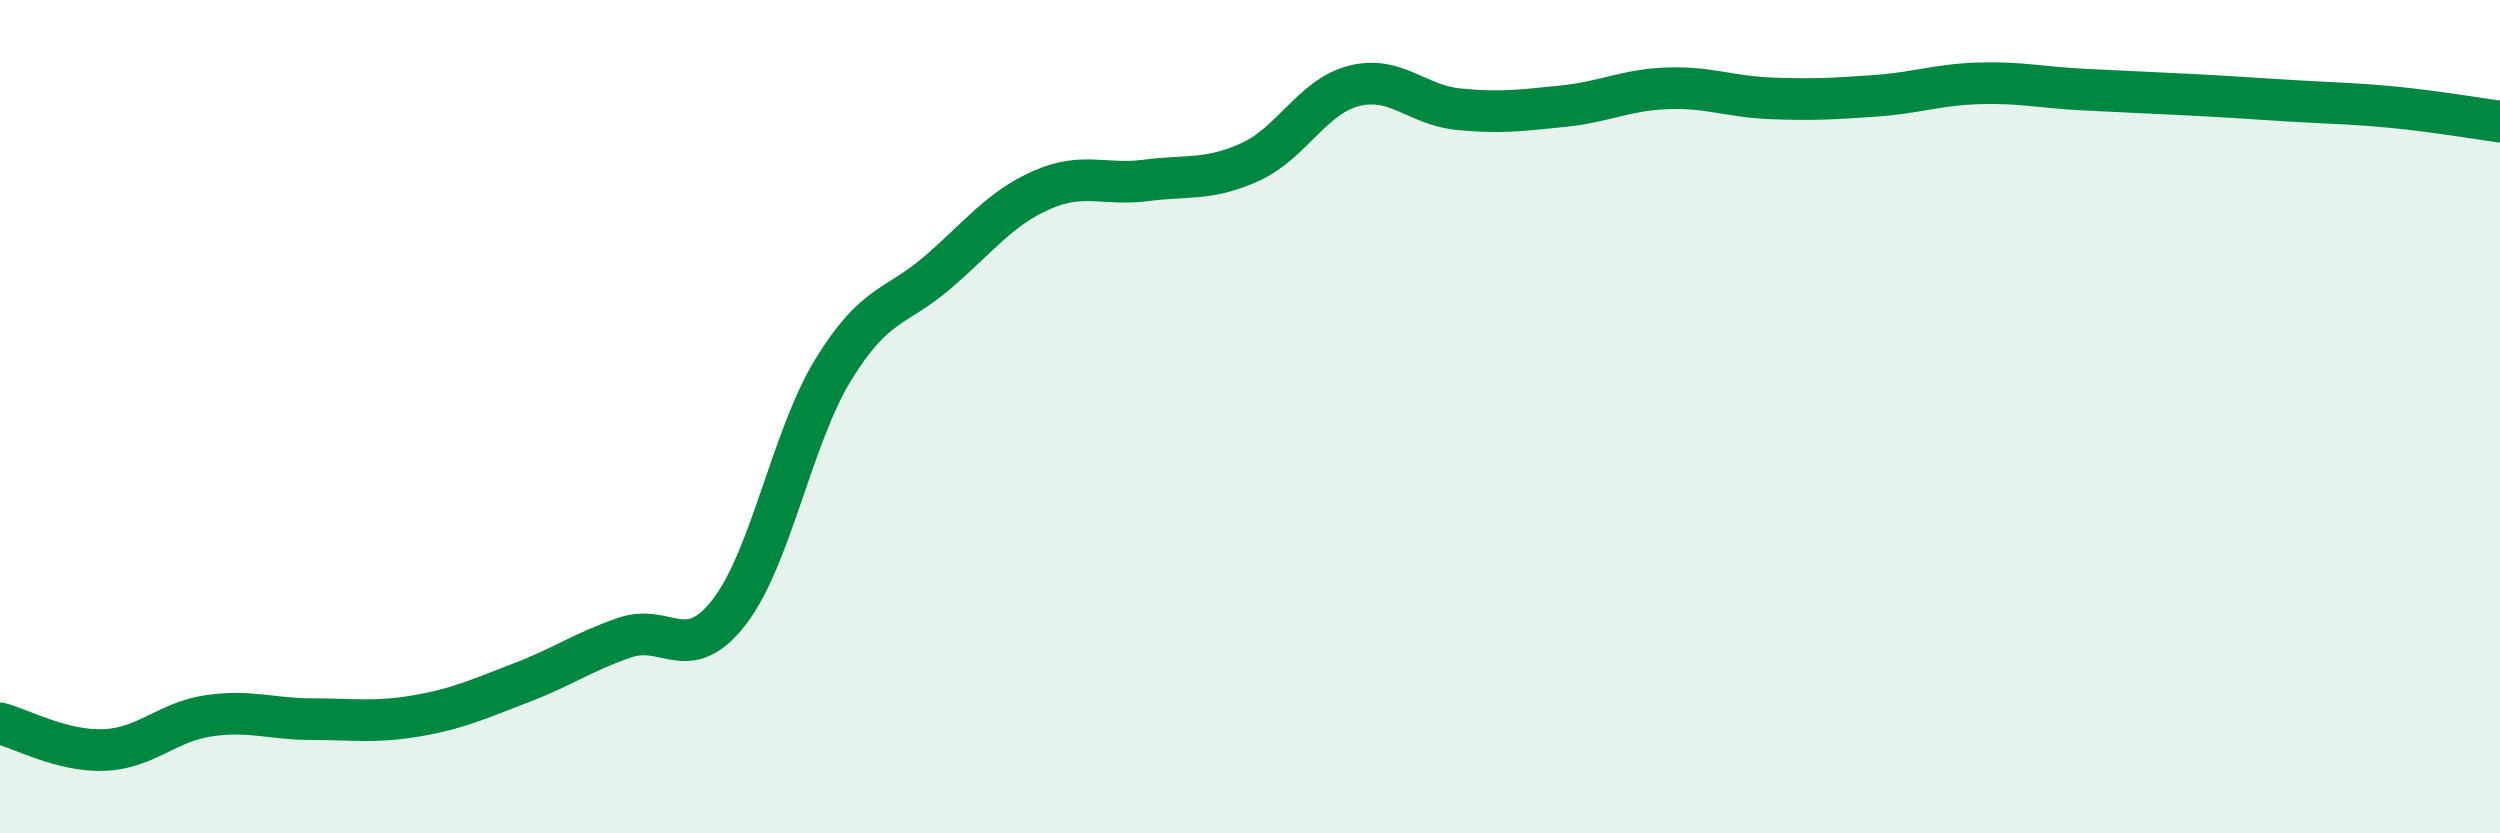
    <svg width="60" height="20" viewBox="0 0 60 20" xmlns="http://www.w3.org/2000/svg">
      <path
        d="M 0,17.36 C 0.5,17.49 1.5,18.04 2.5,18 C 3.5,17.96 4,17.33 5,17.18 C 6,17.03 6.5,17.26 7.5,17.26 C 8.5,17.26 9,17.35 10,17.18 C 11,17.01 11.5,16.77 12.5,16.39 C 13.5,16.01 14,15.64 15,15.3 C 16,14.96 16.5,15.98 17.5,14.69 C 18.5,13.4 19,10.5 20,8.87 C 21,7.24 21.5,7.4 22.5,6.54 C 23.5,5.68 24,5 25,4.56 C 26,4.12 26.5,4.46 27.5,4.33 C 28.5,4.2 29,4.34 30,3.89 C 31,3.44 31.5,2.31 32.5,2.06 C 33.5,1.81 34,2.52 35,2.62 C 36,2.72 36.5,2.65 37.5,2.55 C 38.5,2.45 39,2.16 40,2.12 C 41,2.08 41.5,2.32 42.5,2.36 C 43.5,2.4 44,2.37 45,2.3 C 46,2.23 46.5,2.03 47.5,2 C 48.5,1.97 49,2.1 50,2.15 C 51,2.2 51.5,2.22 52.5,2.27 C 53.5,2.32 54,2.36 55,2.42 C 56,2.48 56.5,2.48 57.5,2.58 C 58.5,2.68 59.5,2.85 60,2.92L60 20L0 20Z"
        fill="#008740"
        opacity="0.1"
        stroke-linecap="round"
        stroke-linejoin="round"
      />
      <path
        d="M 0,17.36 C 0.5,17.49 1.5,18.04 2.5,18 C 3.5,17.96 4,17.33 5,17.18 C 6,17.03 6.5,17.26 7.5,17.26 C 8.5,17.26 9,17.35 10,17.18 C 11,17.01 11.5,16.77 12.5,16.39 C 13.5,16.01 14,15.64 15,15.3 C 16,14.96 16.5,15.98 17.5,14.69 C 18.5,13.4 19,10.5 20,8.87 C 21,7.24 21.5,7.4 22.5,6.54 C 23.5,5.68 24,5 25,4.56 C 26,4.12 26.5,4.46 27.5,4.33 C 28.5,4.2 29,4.34 30,3.89 C 31,3.44 31.5,2.31 32.5,2.06 C 33.5,1.81 34,2.52 35,2.62 C 36,2.72 36.5,2.65 37.5,2.55 C 38.5,2.45 39,2.16 40,2.12 C 41,2.08 41.5,2.32 42.5,2.36 C 43.5,2.4 44,2.37 45,2.3 C 46,2.23 46.5,2.03 47.5,2 C 48.5,1.97 49,2.1 50,2.15 C 51,2.2 51.5,2.22 52.5,2.27 C 53.5,2.32 54,2.36 55,2.42 C 56,2.48 56.5,2.48 57.5,2.58 C 58.5,2.68 59.5,2.85 60,2.92"
        stroke="#008740"
        stroke-width="1"
        fill="none"
        stroke-linecap="round"
        stroke-linejoin="round"
      />
    </svg>
  